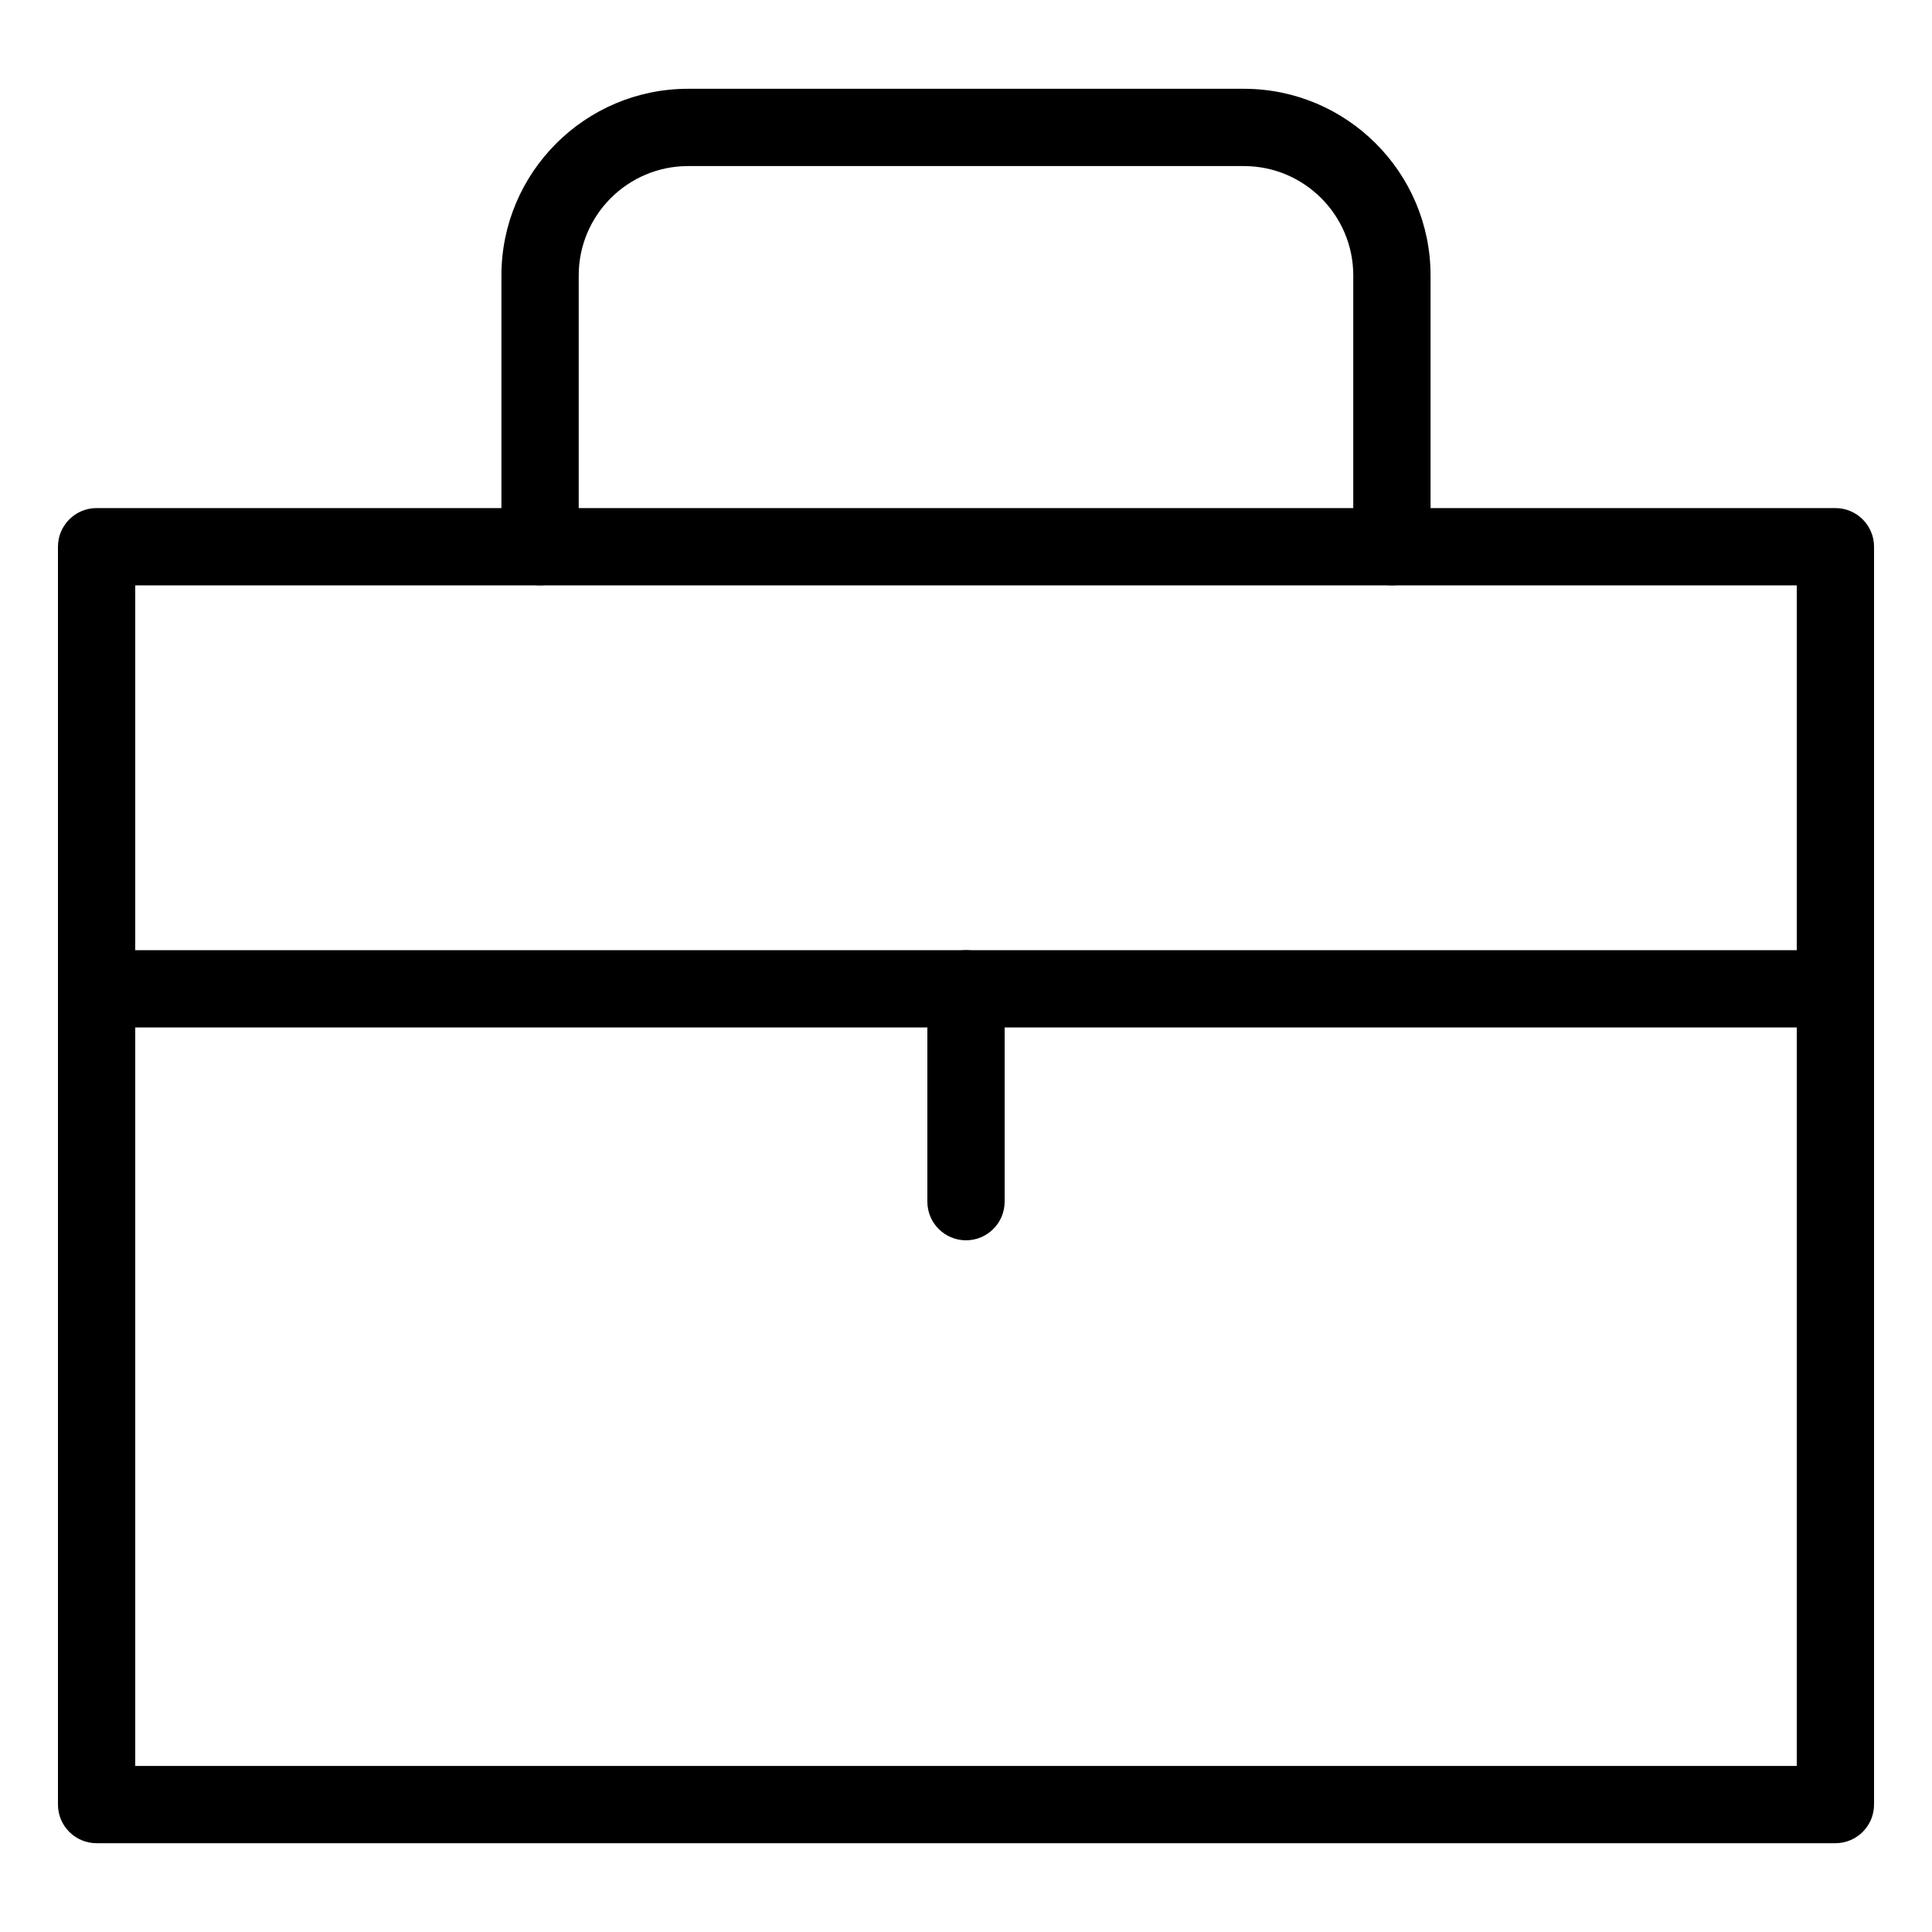 <svg xmlns="http://www.w3.org/2000/svg" viewBox="0 0 100 100" data-sanitized-enable-background="new 0 0 100 100" id="Layer_2"><path d="m95 95.404h-90c-1.104 0-2-.896-2-2v-65.106c0-1.104.896-2 2-2h90c1.104 0 2 .896 2 2v65.106c0 1.104-.896 2-2 2zm-88-4h86v-61.106h-86z"></path><path d="m95 53.182h-90c-1.104 0-2-.896-2-2s.896-2 2-2h90c1.104 0 2 .896 2 2s-.896 2-2 2z"></path><path d="m72.045 30.298c-1.104 0-2-.896-2-2v-14.042c0-3.121-2.539-5.66-5.66-5.66h-28.771c-3.121 0-5.66 2.539-5.66 5.66v14.042c0 1.104-.896 2-2 2s-2-.896-2-2v-14.042c0-5.326 4.333-9.66 9.66-9.66h28.771c5.326 0 9.66 4.333 9.66 9.66v14.042c0 1.104-.896 2-2 2z"></path><path d="m50 64.198c-1.104 0-2-.896-2-2v-11.017c0-1.104.896-2 2-2s2 .896 2 2v11.017c0 1.104-.896 2-2 2z"></path></svg>